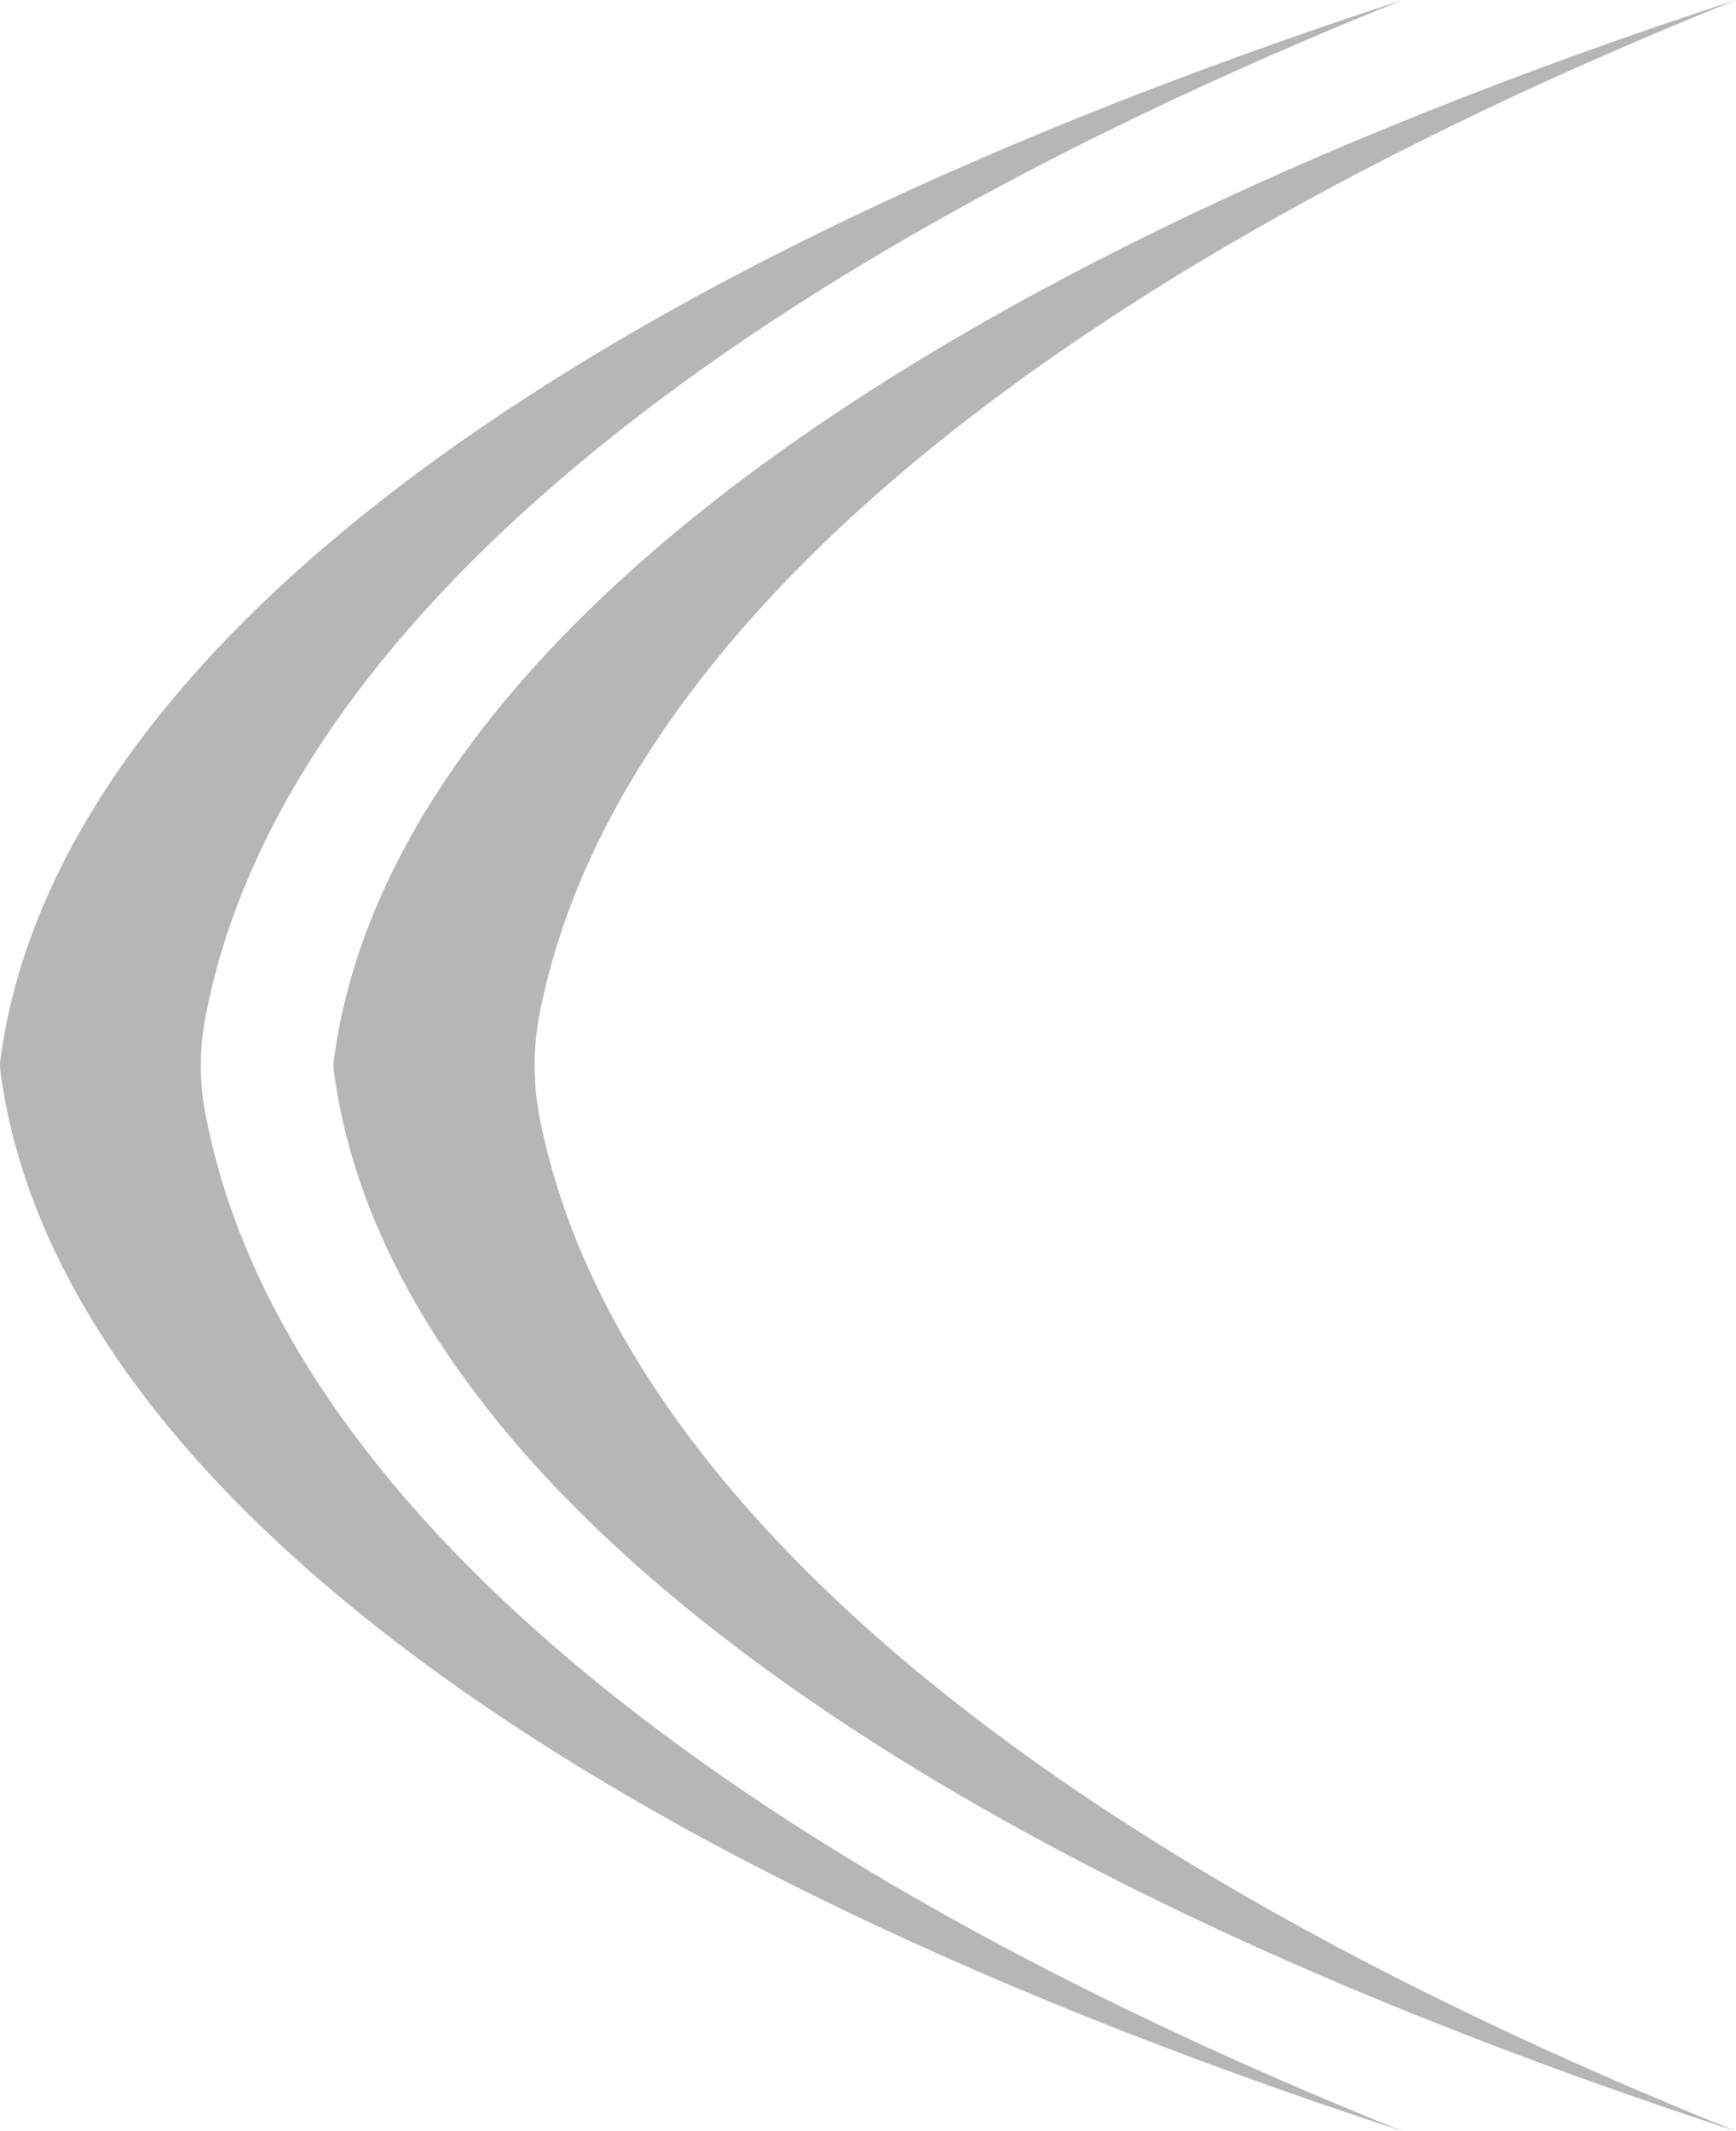 <svg fill="none" height="54" viewBox="0 0 44 54" width="44" xmlns="http://www.w3.org/2000/svg" xmlns:xlink="http://www.w3.org/1999/xlink"><clipPath id="a"><path d="m0 0h44v54h-44z" transform="matrix(-1 0 0 -1 44 54)"/></clipPath><g clip-path="url(#a)" fill="#b5b6b6"><path d="m.013 27.165c.647 4.826 3.89 9.646 9.665 14.161 5.955 4.659 14.604 8.992 25.87 12.674-18.377-7.39-28.61-16.552-30.347-25.806-.148-.788-.148-1.599 0-2.387 1.74-9.258 11.973-18.417 30.347-25.806-11.266 3.682-19.915 8.015-25.87 12.671-5.775 4.515-9.018 9.335-9.665 14.161-.016.109-.016.224 0 .333z"/><path d="m8.465 26.832c-.016.109-.016.224 0 .333 1.317 9.806 13.344 19.583 35.535 26.835-18.291-7.354-28.515-16.465-30.322-25.678-.171-.872-.171-1.772 0-2.644 1.809-9.213 12.03-18.324 30.322-25.678-22.191 7.252-34.218 17.029-35.535 26.835"/></g></svg>